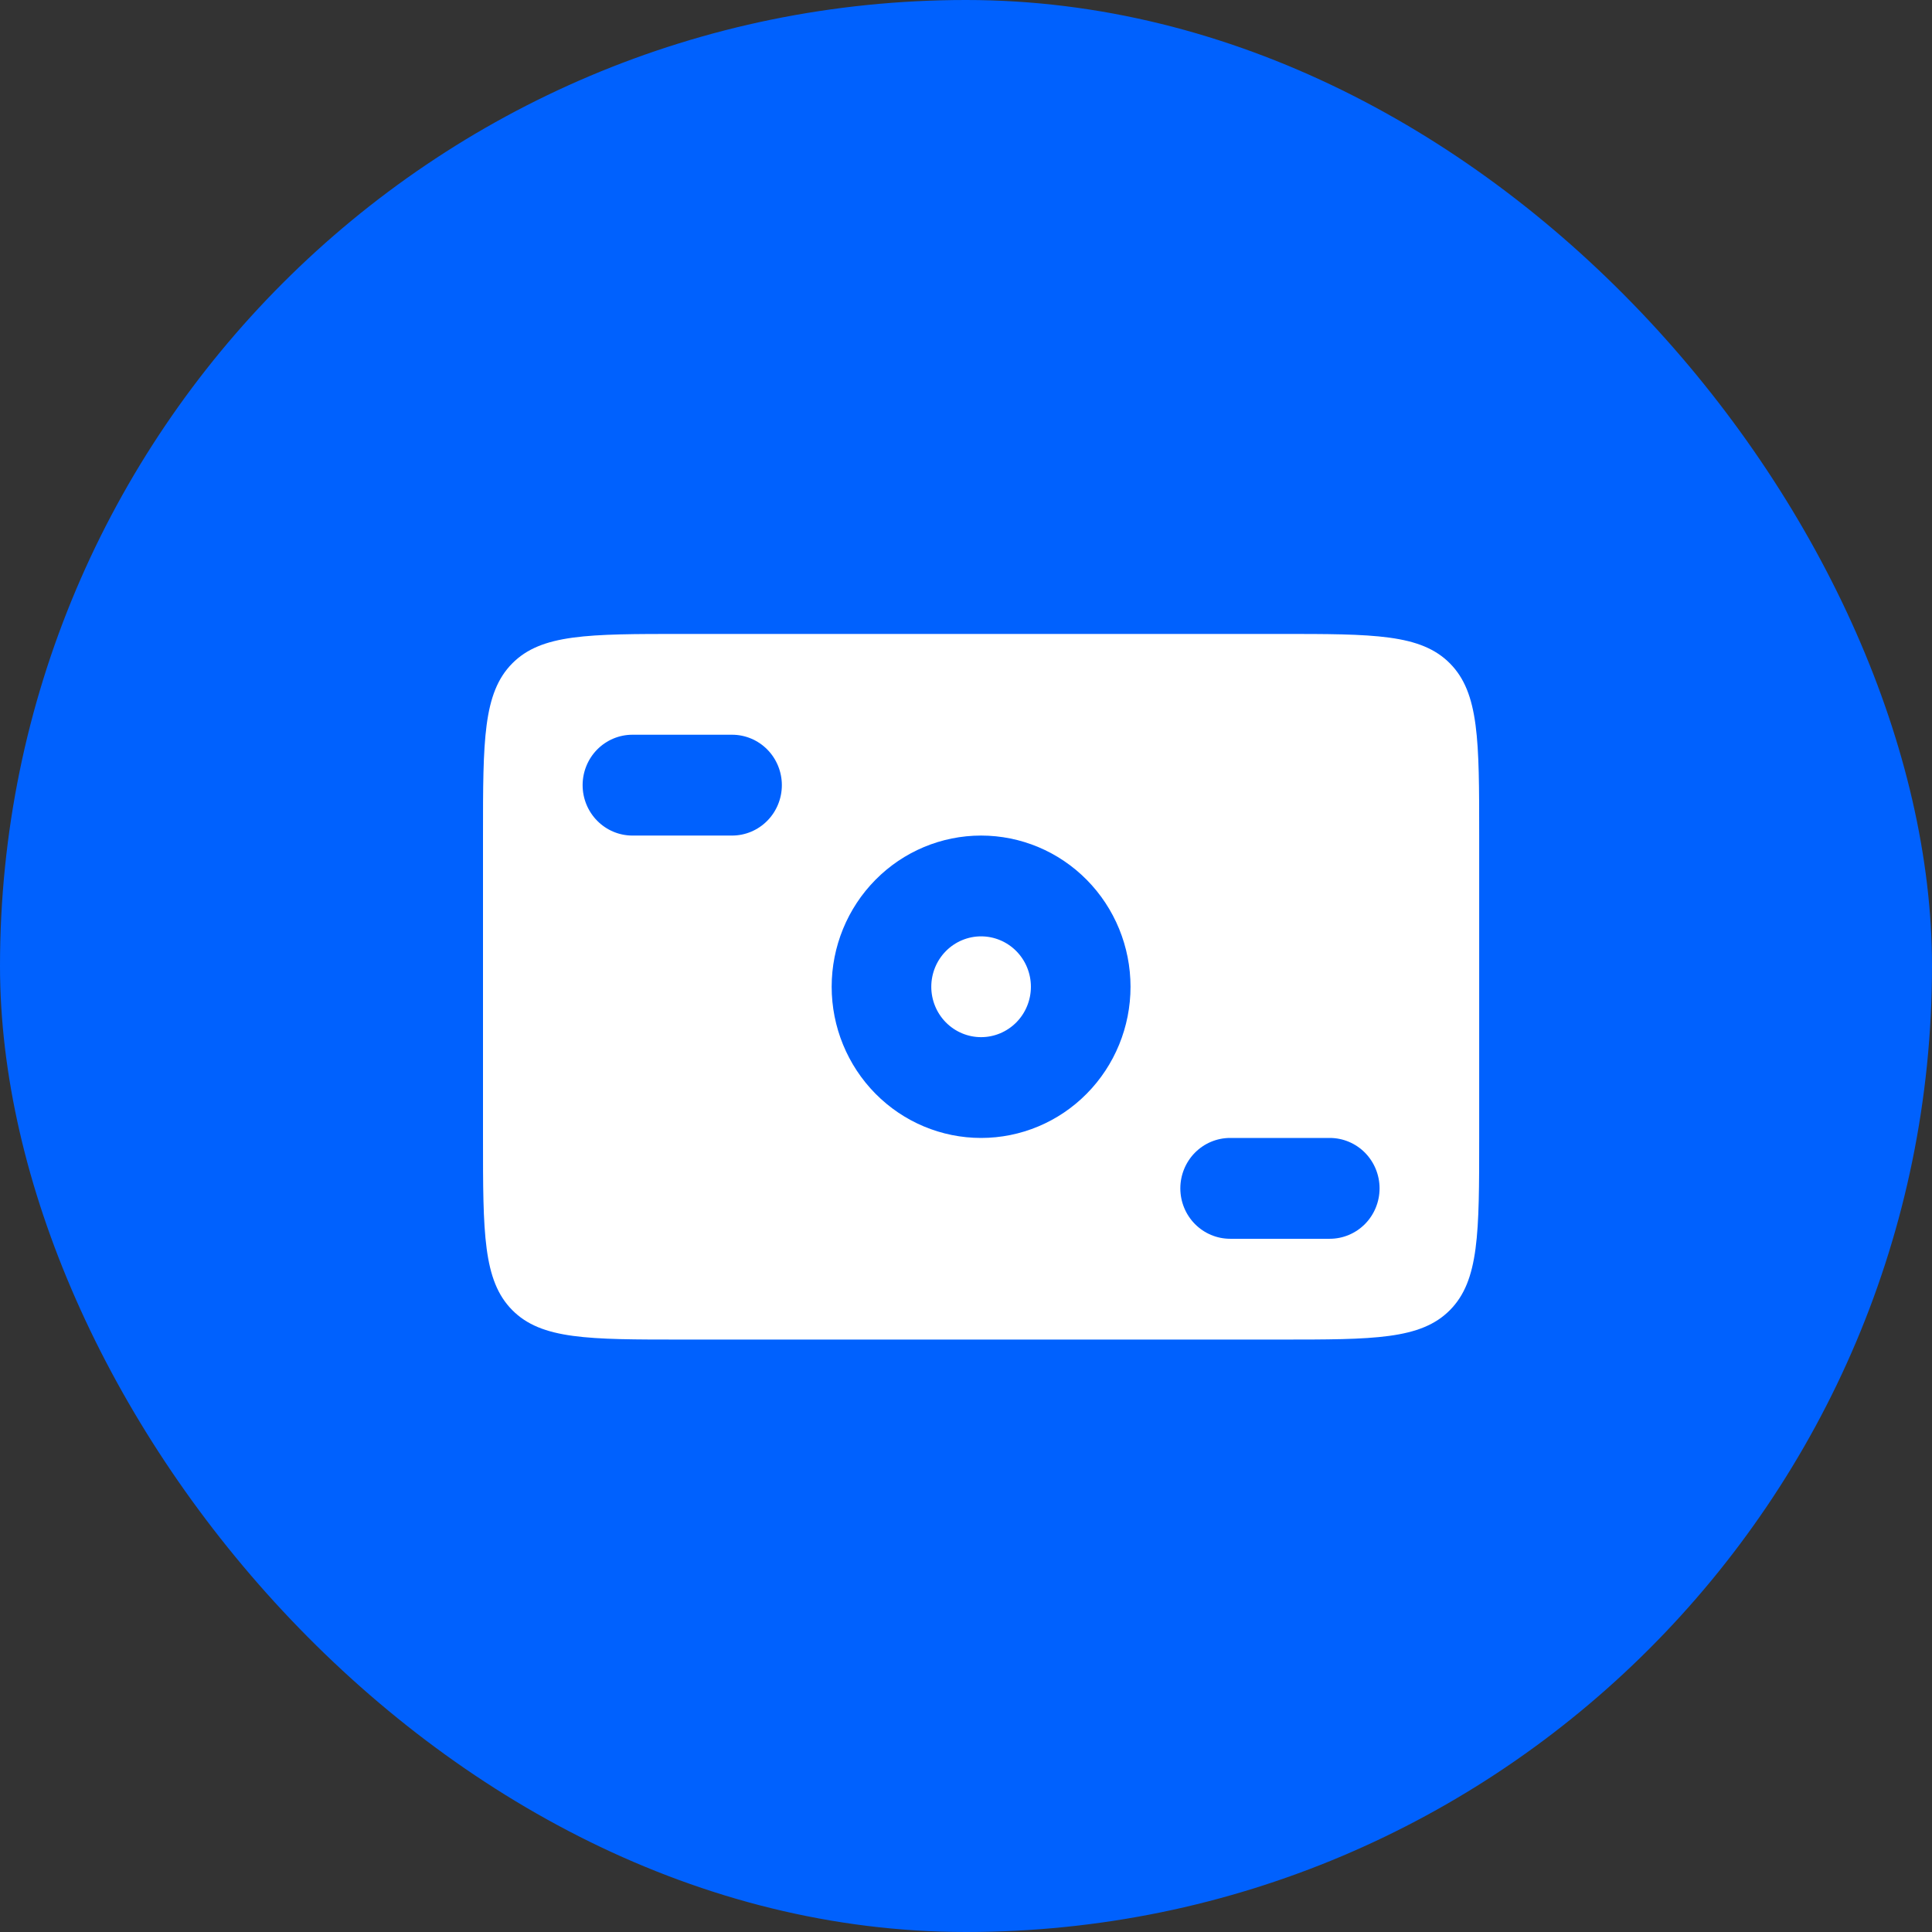<?xml version="1.0" encoding="UTF-8"?> <svg xmlns="http://www.w3.org/2000/svg" width="64" height="64" viewBox="0 0 64 64" fill="none"><rect x="0" y="0" width="64" height="64" fill="#333333" stroke="none"/><rect width="64" height="64" rx="32" fill="#0061FE"></rect><path fill-rule="evenodd" clip-rule="evenodd" d="M16.967 21.978C16 22.957 16 24.53 16 27.679V37.696C16 40.845 16 42.418 16.967 43.397C17.934 44.375 19.488 44.375 22.6 44.375H42.4C45.512 44.375 47.066 44.375 48.033 43.397C49 42.418 49 40.845 49 37.696V27.679C49 24.53 49 22.957 48.033 21.978C47.066 21 45.512 21 42.4 21H22.6C19.488 21 17.934 21 16.967 21.978ZM20.95 24.339C20.512 24.339 20.093 24.515 19.783 24.828C19.474 25.141 19.3 25.566 19.3 26.009C19.3 26.452 19.474 26.876 19.783 27.189C20.093 27.503 20.512 27.679 20.95 27.679H24.25C24.688 27.679 25.107 27.503 25.417 27.189C25.726 26.876 25.9 26.452 25.9 26.009C25.9 25.566 25.726 25.141 25.417 24.828C25.107 24.515 24.688 24.339 24.25 24.339H20.95ZM39.1 39.366C39.1 38.923 39.274 38.499 39.583 38.185C39.893 37.872 40.312 37.696 40.75 37.696H44.05C44.488 37.696 44.907 37.872 45.217 38.185C45.526 38.499 45.7 38.923 45.7 39.366C45.7 39.809 45.526 40.234 45.217 40.547C44.907 40.86 44.488 41.036 44.05 41.036H40.75C40.312 41.036 39.893 40.86 39.583 40.547C39.274 40.234 39.1 39.809 39.1 39.366ZM34.15 32.688C34.15 33.13 33.976 33.555 33.667 33.868C33.357 34.181 32.938 34.357 32.5 34.357C32.062 34.357 31.643 34.181 31.333 33.868C31.024 33.555 30.85 33.13 30.85 32.688C30.85 32.245 31.024 31.82 31.333 31.507C31.643 31.194 32.062 31.018 32.5 31.018C32.938 31.018 33.357 31.194 33.667 31.507C33.976 31.82 34.15 32.245 34.15 32.688ZM37.45 32.688C37.45 34.016 36.928 35.29 36 36.229C35.072 37.169 33.813 37.696 32.5 37.696C31.187 37.696 29.928 37.169 29 36.229C28.072 35.29 27.55 34.016 27.55 32.688C27.55 31.359 28.072 30.085 29 29.146C29.928 28.206 31.187 27.679 32.5 27.679C33.813 27.679 35.072 28.206 36 29.146C36.928 30.085 37.45 31.359 37.45 32.688Z" fill="white"></path></svg> 